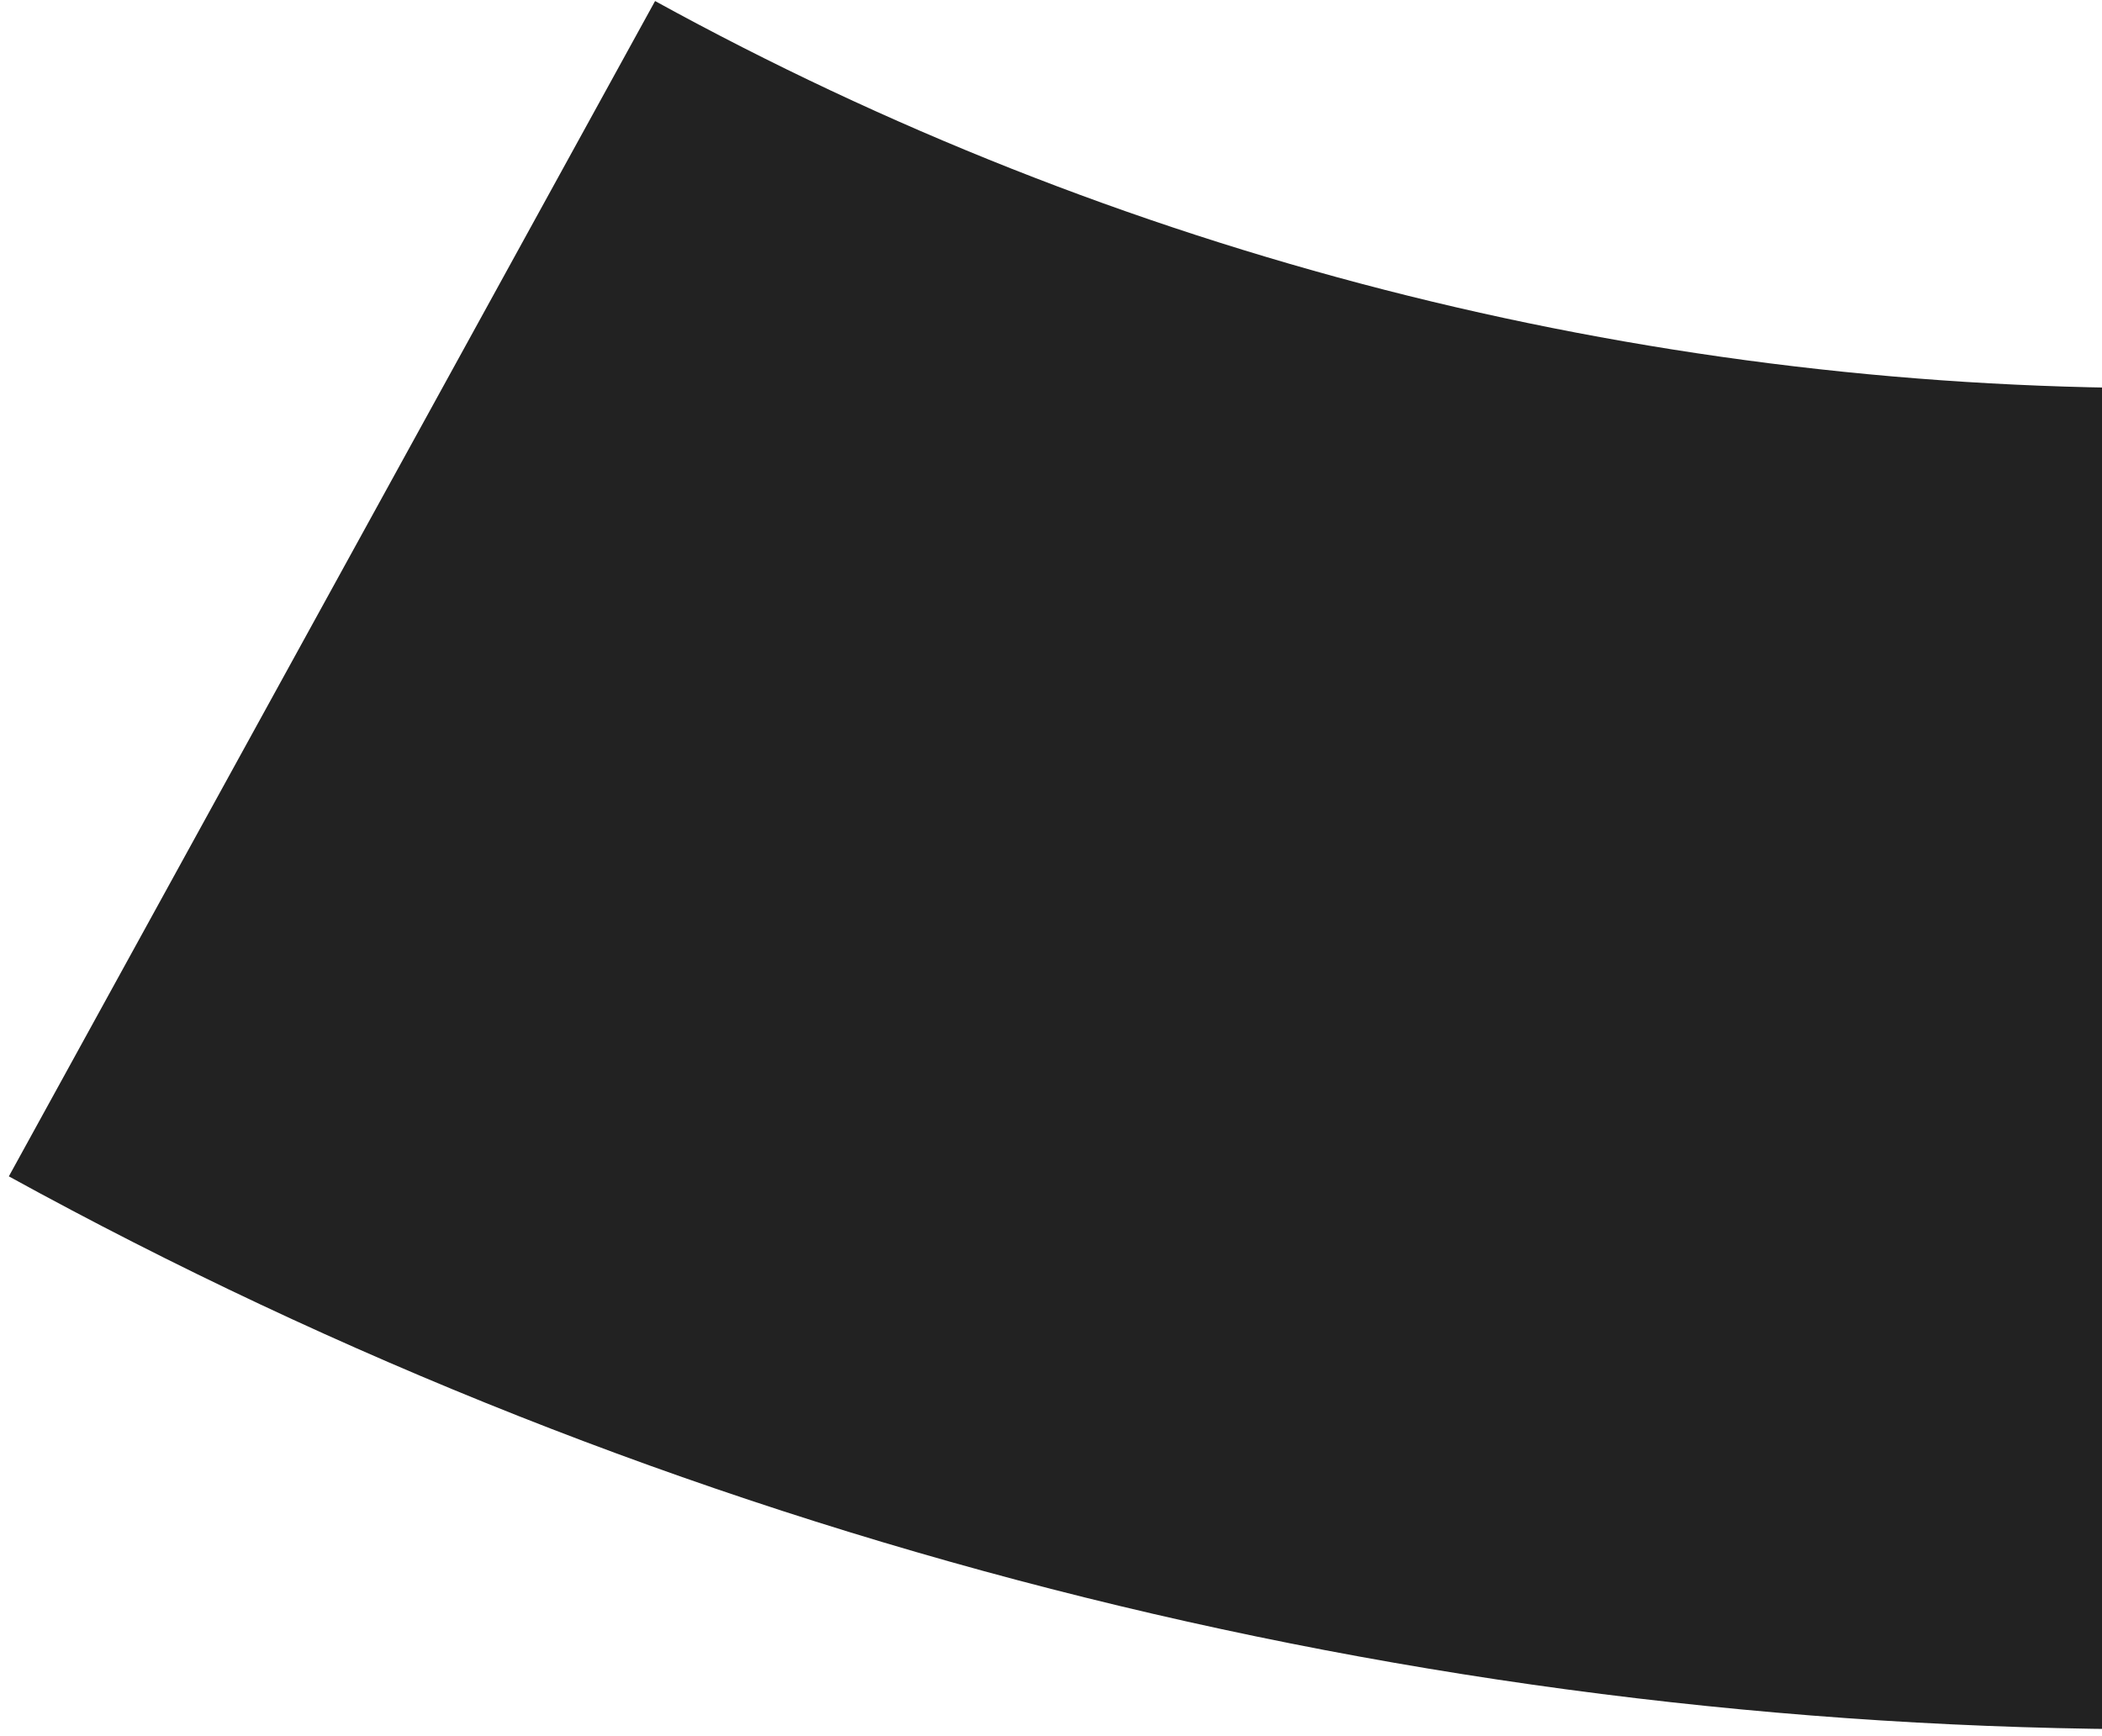 <?xml version="1.0" encoding="UTF-8"?> <svg xmlns="http://www.w3.org/2000/svg" width="138" height="114" viewBox="0 0 138 114" fill="none"><path d="M142.001 113.551C92.555 113.551 43.911 101.061 0.581 77.241L43.007 0.068C73.338 16.743 107.389 25.485 142.001 25.485L142.001 113.551Z" fill="#222222"></path></svg> 